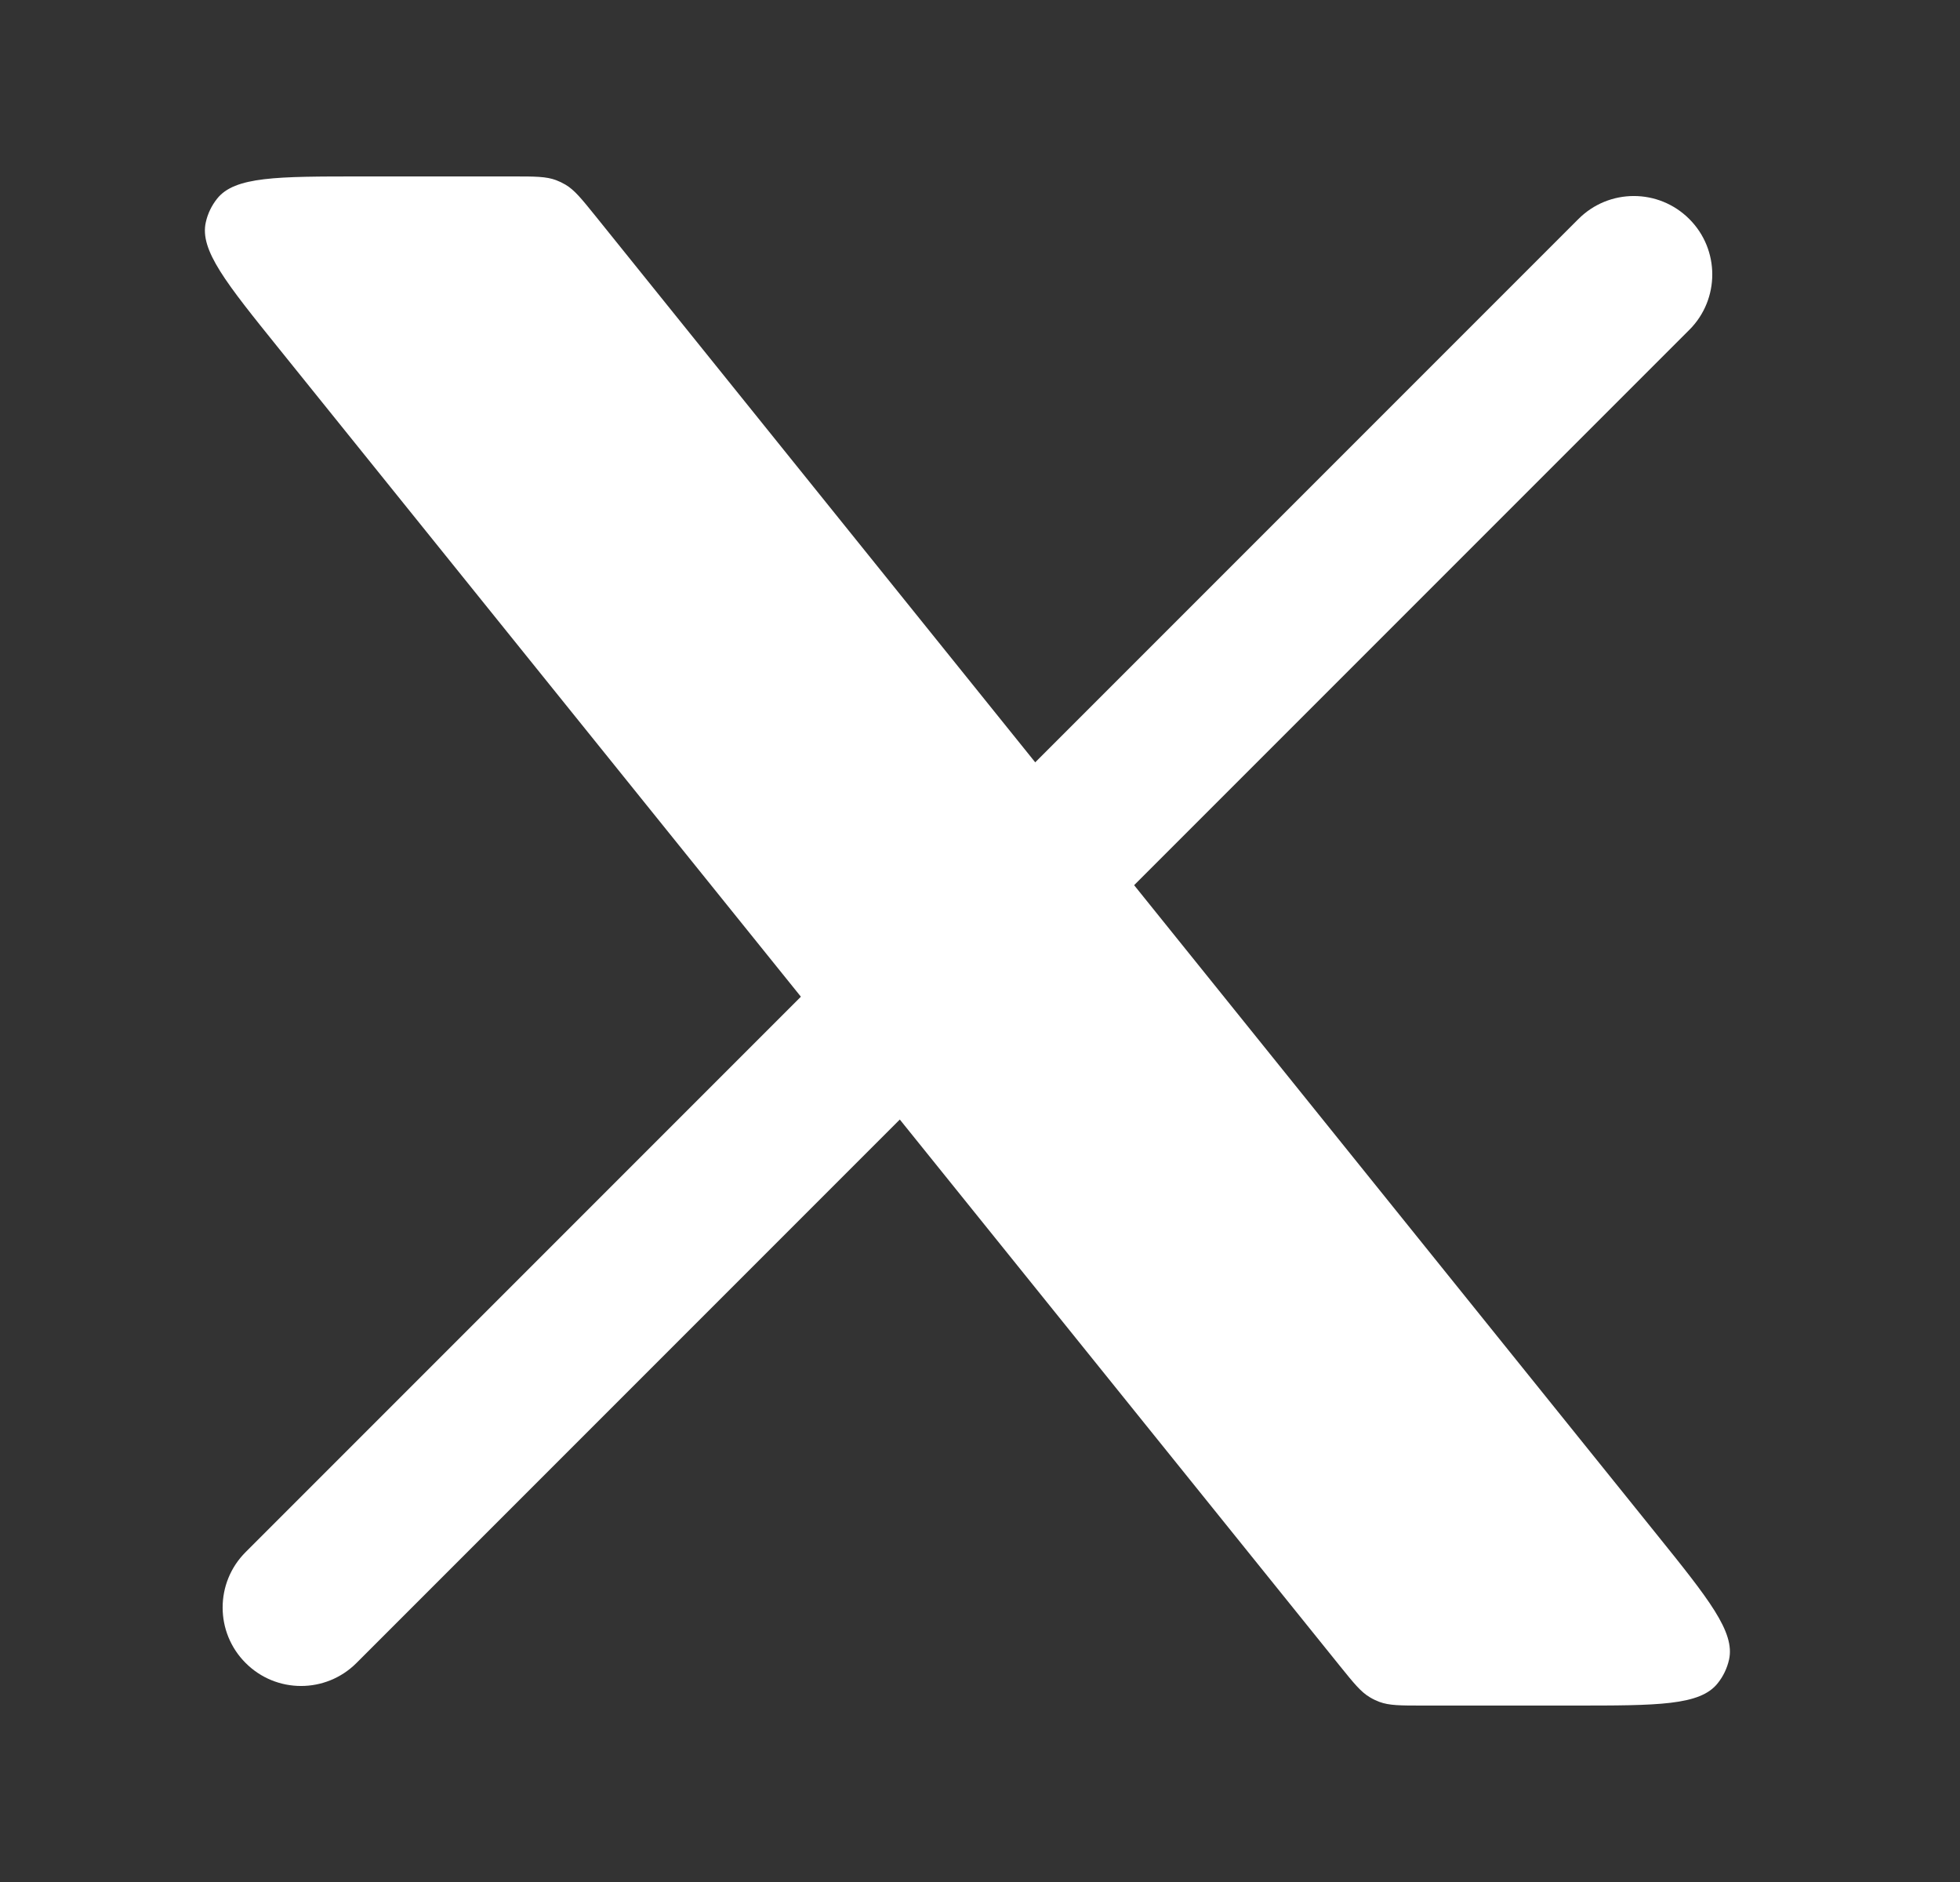 <svg width="25" height="24" viewBox="0 0 25 24" fill="none" xmlns="http://www.w3.org/2000/svg">
<rect x="0" y="0" width="25" height="24" fill="#333333" stroke="none"/>
<path d="M3.133 19.793C2.742 20.183 2.742 20.817 3.133 21.207C3.523 21.598 4.156 21.598 4.547 21.207L3.133 19.793ZM21.547 4.207C21.938 3.817 21.938 3.183 21.547 2.793C21.156 2.402 20.523 2.402 20.133 2.793L21.547 4.207ZM4.547 21.207L12.047 13.707L10.633 12.293L3.133 19.793L4.547 21.207ZM14.047 11.707L21.547 4.207L20.133 2.793L12.633 10.293L14.047 11.707Z" fill="white"/>
<path d="M6.543 2.25L4.61 2.25C3.533 2.25 2.994 2.25 2.769 2.534C2.699 2.622 2.649 2.725 2.625 2.835C2.545 3.189 2.883 3.608 3.559 4.447L17.092 21.247C17.269 21.466 17.357 21.576 17.474 21.645C17.512 21.668 17.552 21.687 17.594 21.703C17.721 21.75 17.862 21.75 18.143 21.75H20.069C21.146 21.75 21.684 21.75 21.909 21.466C21.98 21.378 22.029 21.275 22.054 21.165C22.133 20.812 21.796 20.392 21.12 19.553L7.594 2.753C7.417 2.534 7.329 2.424 7.213 2.355C7.174 2.332 7.134 2.313 7.092 2.297C6.965 2.25 6.824 2.25 6.543 2.25Z" fill="white"/>
</svg>
